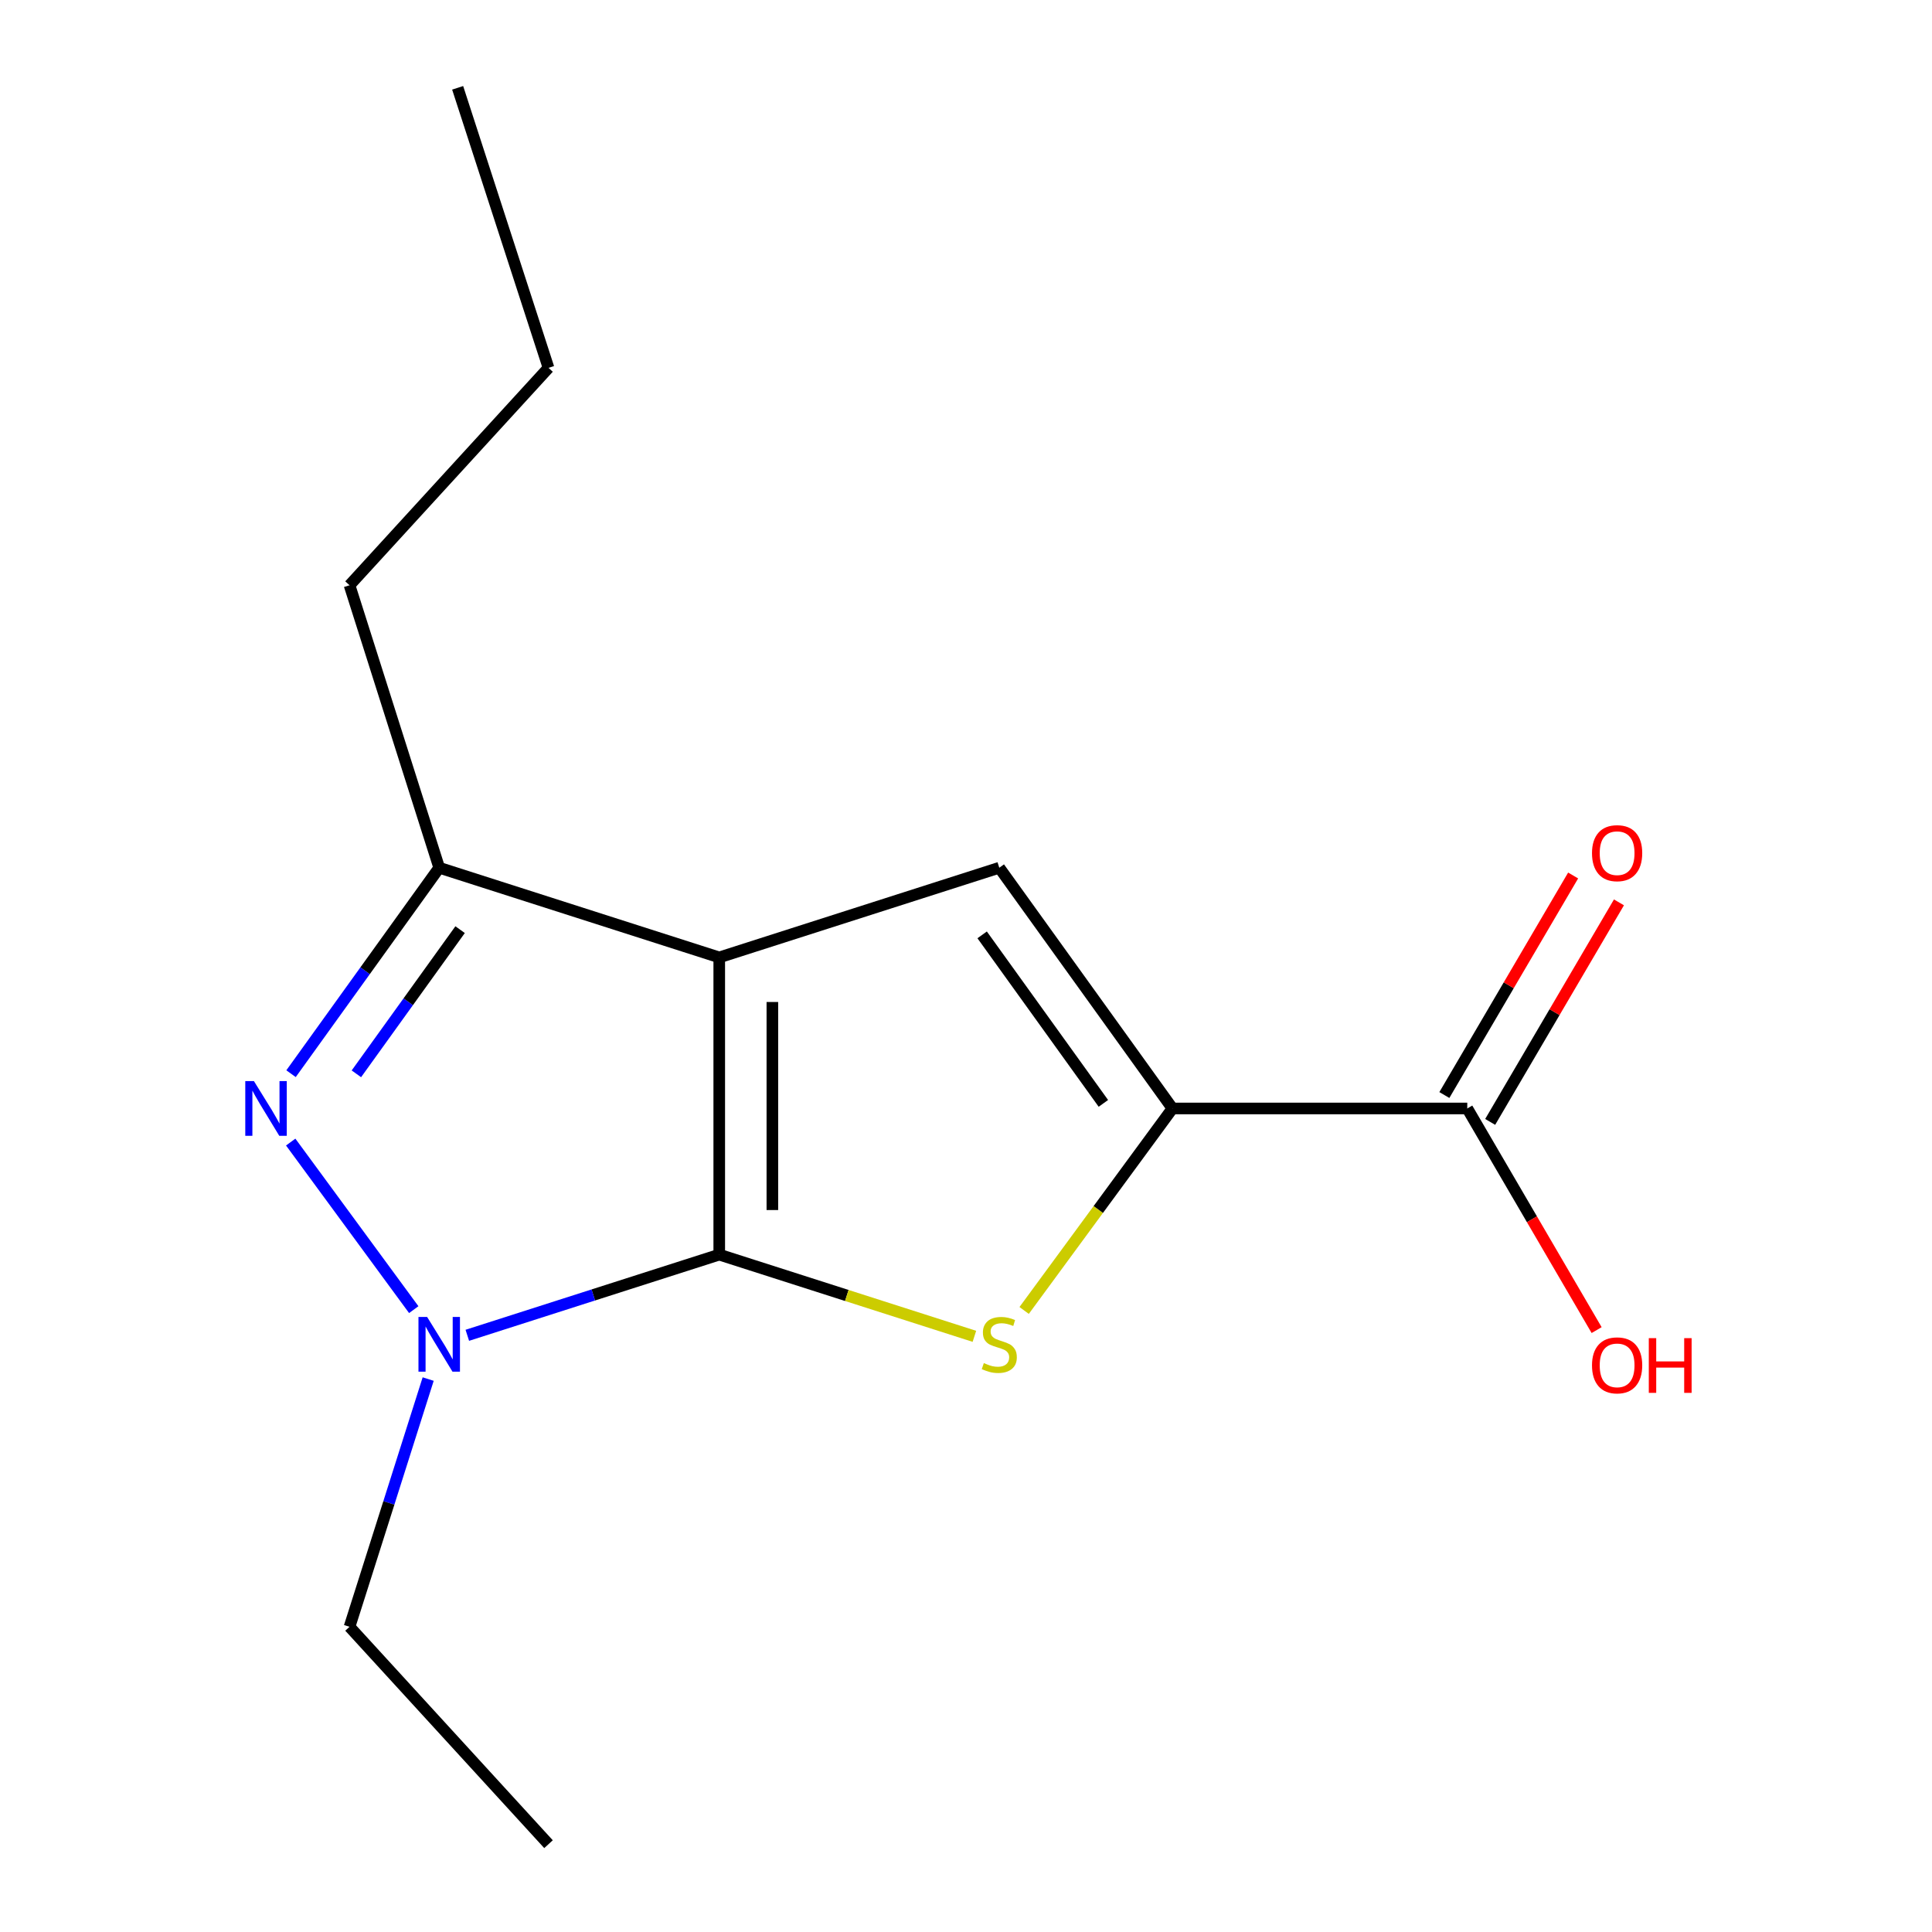<?xml version='1.0' encoding='iso-8859-1'?>
<svg version='1.1' baseProfile='full'
              xmlns='http://www.w3.org/2000/svg'
                      xmlns:rdkit='http://www.rdkit.org/xml'
                      xmlns:xlink='http://www.w3.org/1999/xlink'
                  xml:space='preserve'
width='1000px' height='1000px' viewBox='0 0 1000 1000'>
<!-- END OF HEADER -->
<rect style='opacity:1.0;fill:#FFFFFF;stroke:none' width='1000' height='1000' x='0' y='0'> </rect>
<path class='bond-0' d='M 372.282,649.392 L 372.282,495.555' style='fill:none;fill-rule:evenodd;stroke:#000000;stroke-width:6px;stroke-linecap:butt;stroke-linejoin:miter;stroke-opacity:1' />
<path class='bond-0' d='M 399.775,626.317 L 399.775,518.631' style='fill:none;fill-rule:evenodd;stroke:#000000;stroke-width:6px;stroke-linecap:butt;stroke-linejoin:miter;stroke-opacity:1' />
<path class='bond-1' d='M 372.282,649.392 L 438.314,670.537' style='fill:none;fill-rule:evenodd;stroke:#000000;stroke-width:6px;stroke-linecap:butt;stroke-linejoin:miter;stroke-opacity:1' />
<path class='bond-1' d='M 438.314,670.537 L 504.345,691.683' style='fill:none;fill-rule:evenodd;stroke:#CCCC00;stroke-width:6px;stroke-linecap:butt;stroke-linejoin:miter;stroke-opacity:1' />
<path class='bond-2' d='M 372.282,649.392 L 307.081,670.272' style='fill:none;fill-rule:evenodd;stroke:#000000;stroke-width:6px;stroke-linecap:butt;stroke-linejoin:miter;stroke-opacity:1' />
<path class='bond-2' d='M 307.081,670.272 L 241.88,691.151' style='fill:none;fill-rule:evenodd;stroke:#0000FF;stroke-width:6px;stroke-linecap:butt;stroke-linejoin:miter;stroke-opacity:1' />
<path class='bond-4' d='M 372.282,495.555 L 517.23,449.139' style='fill:none;fill-rule:evenodd;stroke:#000000;stroke-width:6px;stroke-linecap:butt;stroke-linejoin:miter;stroke-opacity:1' />
<path class='bond-6' d='M 372.282,495.555 L 227.335,449.139' style='fill:none;fill-rule:evenodd;stroke:#000000;stroke-width:6px;stroke-linecap:butt;stroke-linejoin:miter;stroke-opacity:1' />
<path class='bond-5' d='M 530.096,678.289 L 568.484,626.015' style='fill:none;fill-rule:evenodd;stroke:#CCCC00;stroke-width:6px;stroke-linecap:butt;stroke-linejoin:miter;stroke-opacity:1' />
<path class='bond-5' d='M 568.484,626.015 L 606.871,573.741' style='fill:none;fill-rule:evenodd;stroke:#000000;stroke-width:6px;stroke-linecap:butt;stroke-linejoin:miter;stroke-opacity:1' />
<path class='bond-3' d='M 214.156,677.863 L 150.464,591.131' style='fill:none;fill-rule:evenodd;stroke:#0000FF;stroke-width:6px;stroke-linecap:butt;stroke-linejoin:miter;stroke-opacity:1' />
<path class='bond-10' d='M 221.622,713.804 L 201.27,777.914' style='fill:none;fill-rule:evenodd;stroke:#0000FF;stroke-width:6px;stroke-linecap:butt;stroke-linejoin:miter;stroke-opacity:1' />
<path class='bond-10' d='M 201.27,777.914 L 180.918,842.024' style='fill:none;fill-rule:evenodd;stroke:#000000;stroke-width:6px;stroke-linecap:butt;stroke-linejoin:miter;stroke-opacity:1' />
<path class='bond-16' d='M 150.641,555.744 L 188.988,502.441' style='fill:none;fill-rule:evenodd;stroke:#0000FF;stroke-width:6px;stroke-linecap:butt;stroke-linejoin:miter;stroke-opacity:1' />
<path class='bond-16' d='M 188.988,502.441 L 227.335,449.139' style='fill:none;fill-rule:evenodd;stroke:#000000;stroke-width:6px;stroke-linecap:butt;stroke-linejoin:miter;stroke-opacity:1' />
<path class='bond-16' d='M 184.463,555.809 L 211.306,518.497' style='fill:none;fill-rule:evenodd;stroke:#0000FF;stroke-width:6px;stroke-linecap:butt;stroke-linejoin:miter;stroke-opacity:1' />
<path class='bond-16' d='M 211.306,518.497 L 238.148,481.185' style='fill:none;fill-rule:evenodd;stroke:#000000;stroke-width:6px;stroke-linecap:butt;stroke-linejoin:miter;stroke-opacity:1' />
<path class='bond-15' d='M 517.23,449.139 L 606.871,573.741' style='fill:none;fill-rule:evenodd;stroke:#000000;stroke-width:6px;stroke-linecap:butt;stroke-linejoin:miter;stroke-opacity:1' />
<path class='bond-15' d='M 508.359,483.885 L 571.108,571.107' style='fill:none;fill-rule:evenodd;stroke:#000000;stroke-width:6px;stroke-linecap:butt;stroke-linejoin:miter;stroke-opacity:1' />
<path class='bond-7' d='M 606.871,573.741 L 759.456,573.741' style='fill:none;fill-rule:evenodd;stroke:#000000;stroke-width:6px;stroke-linecap:butt;stroke-linejoin:miter;stroke-opacity:1' />
<path class='bond-11' d='M 227.335,449.139 L 180.918,302.923' style='fill:none;fill-rule:evenodd;stroke:#000000;stroke-width:6px;stroke-linecap:butt;stroke-linejoin:miter;stroke-opacity:1' />
<path class='bond-8' d='M 771.313,580.697 L 804.64,523.88' style='fill:none;fill-rule:evenodd;stroke:#000000;stroke-width:6px;stroke-linecap:butt;stroke-linejoin:miter;stroke-opacity:1' />
<path class='bond-8' d='M 804.64,523.88 L 837.967,467.064' style='fill:none;fill-rule:evenodd;stroke:#FF0000;stroke-width:6px;stroke-linecap:butt;stroke-linejoin:miter;stroke-opacity:1' />
<path class='bond-8' d='M 747.599,566.786 L 780.926,509.97' style='fill:none;fill-rule:evenodd;stroke:#000000;stroke-width:6px;stroke-linecap:butt;stroke-linejoin:miter;stroke-opacity:1' />
<path class='bond-8' d='M 780.926,509.97 L 814.253,453.154' style='fill:none;fill-rule:evenodd;stroke:#FF0000;stroke-width:6px;stroke-linecap:butt;stroke-linejoin:miter;stroke-opacity:1' />
<path class='bond-9' d='M 759.456,573.741 L 792.934,631.099' style='fill:none;fill-rule:evenodd;stroke:#000000;stroke-width:6px;stroke-linecap:butt;stroke-linejoin:miter;stroke-opacity:1' />
<path class='bond-9' d='M 792.934,631.099 L 826.412,688.456' style='fill:none;fill-rule:evenodd;stroke:#FF0000;stroke-width:6px;stroke-linecap:butt;stroke-linejoin:miter;stroke-opacity:1' />
<path class='bond-13' d='M 180.918,842.024 L 283.909,954.545' style='fill:none;fill-rule:evenodd;stroke:#000000;stroke-width:6px;stroke-linecap:butt;stroke-linejoin:miter;stroke-opacity:1' />
<path class='bond-12' d='M 180.918,302.923 L 283.909,190.402' style='fill:none;fill-rule:evenodd;stroke:#000000;stroke-width:6px;stroke-linecap:butt;stroke-linejoin:miter;stroke-opacity:1' />
<path class='bond-14' d='M 283.909,190.402 L 236.881,45.455' style='fill:none;fill-rule:evenodd;stroke:#000000;stroke-width:6px;stroke-linecap:butt;stroke-linejoin:miter;stroke-opacity:1' />
<path  class='atom-2' d='M 509.23 705.529
Q 509.55 705.649, 510.87 706.209
Q 512.19 706.769, 513.63 707.129
Q 515.11 707.449, 516.55 707.449
Q 519.23 707.449, 520.79 706.169
Q 522.35 704.849, 522.35 702.569
Q 522.35 701.009, 521.55 700.049
Q 520.79 699.089, 519.59 698.569
Q 518.39 698.049, 516.39 697.449
Q 513.87 696.689, 512.35 695.969
Q 510.87 695.249, 509.79 693.729
Q 508.75 692.209, 508.75 689.649
Q 508.75 686.089, 511.15 683.889
Q 513.59 681.689, 518.39 681.689
Q 521.67 681.689, 525.39 683.249
L 524.47 686.329
Q 521.07 684.929, 518.51 684.929
Q 515.75 684.929, 514.23 686.089
Q 512.71 687.209, 512.75 689.169
Q 512.75 690.689, 513.51 691.609
Q 514.31 692.529, 515.43 693.049
Q 516.59 693.569, 518.51 694.169
Q 521.07 694.969, 522.59 695.769
Q 524.11 696.569, 525.19 698.209
Q 526.31 699.809, 526.31 702.569
Q 526.31 706.489, 523.67 708.609
Q 521.07 710.689, 516.71 710.689
Q 514.19 710.689, 512.27 710.129
Q 510.39 709.609, 508.15 708.689
L 509.23 705.529
' fill='#CCCC00'/>
<path  class='atom-3' d='M 221.075 681.649
L 230.355 696.649
Q 231.275 698.129, 232.755 700.809
Q 234.235 703.489, 234.315 703.649
L 234.315 681.649
L 238.075 681.649
L 238.075 709.969
L 234.195 709.969
L 224.235 693.569
Q 223.075 691.649, 221.835 689.449
Q 220.635 687.249, 220.275 686.569
L 220.275 709.969
L 216.595 709.969
L 216.595 681.649
L 221.075 681.649
' fill='#0000FF'/>
<path  class='atom-4' d='M 131.434 559.581
L 140.714 574.581
Q 141.634 576.061, 143.114 578.741
Q 144.594 581.421, 144.674 581.581
L 144.674 559.581
L 148.434 559.581
L 148.434 587.901
L 144.554 587.901
L 134.594 571.501
Q 133.434 569.581, 132.194 567.381
Q 130.994 565.181, 130.634 564.501
L 130.634 587.901
L 126.954 587.901
L 126.954 559.581
L 131.434 559.581
' fill='#0000FF'/>
<path  class='atom-9' d='M 824.015 441.597
Q 824.015 434.797, 827.375 430.997
Q 830.735 427.197, 837.015 427.197
Q 843.295 427.197, 846.655 430.997
Q 850.015 434.797, 850.015 441.597
Q 850.015 448.477, 846.615 452.397
Q 843.215 456.277, 837.015 456.277
Q 830.775 456.277, 827.375 452.397
Q 824.015 448.517, 824.015 441.597
M 837.015 453.077
Q 841.335 453.077, 843.655 450.197
Q 846.015 447.277, 846.015 441.597
Q 846.015 436.037, 843.655 433.237
Q 841.335 430.397, 837.015 430.397
Q 832.695 430.397, 830.335 433.197
Q 828.015 435.997, 828.015 441.597
Q 828.015 447.317, 830.335 450.197
Q 832.695 453.077, 837.015 453.077
' fill='#FF0000'/>
<path  class='atom-10' d='M 824.015 706.703
Q 824.015 699.903, 827.375 696.103
Q 830.735 692.303, 837.015 692.303
Q 843.295 692.303, 846.655 696.103
Q 850.015 699.903, 850.015 706.703
Q 850.015 713.583, 846.615 717.503
Q 843.215 721.383, 837.015 721.383
Q 830.775 721.383, 827.375 717.503
Q 824.015 713.623, 824.015 706.703
M 837.015 718.183
Q 841.335 718.183, 843.655 715.303
Q 846.015 712.383, 846.015 706.703
Q 846.015 701.143, 843.655 698.343
Q 841.335 695.503, 837.015 695.503
Q 832.695 695.503, 830.335 698.303
Q 828.015 701.103, 828.015 706.703
Q 828.015 712.423, 830.335 715.303
Q 832.695 718.183, 837.015 718.183
' fill='#FF0000'/>
<path  class='atom-10' d='M 853.415 692.623
L 857.255 692.623
L 857.255 704.663
L 871.735 704.663
L 871.735 692.623
L 875.575 692.623
L 875.575 720.943
L 871.735 720.943
L 871.735 707.863
L 857.255 707.863
L 857.255 720.943
L 853.415 720.943
L 853.415 692.623
' fill='#FF0000'/>
</svg>
